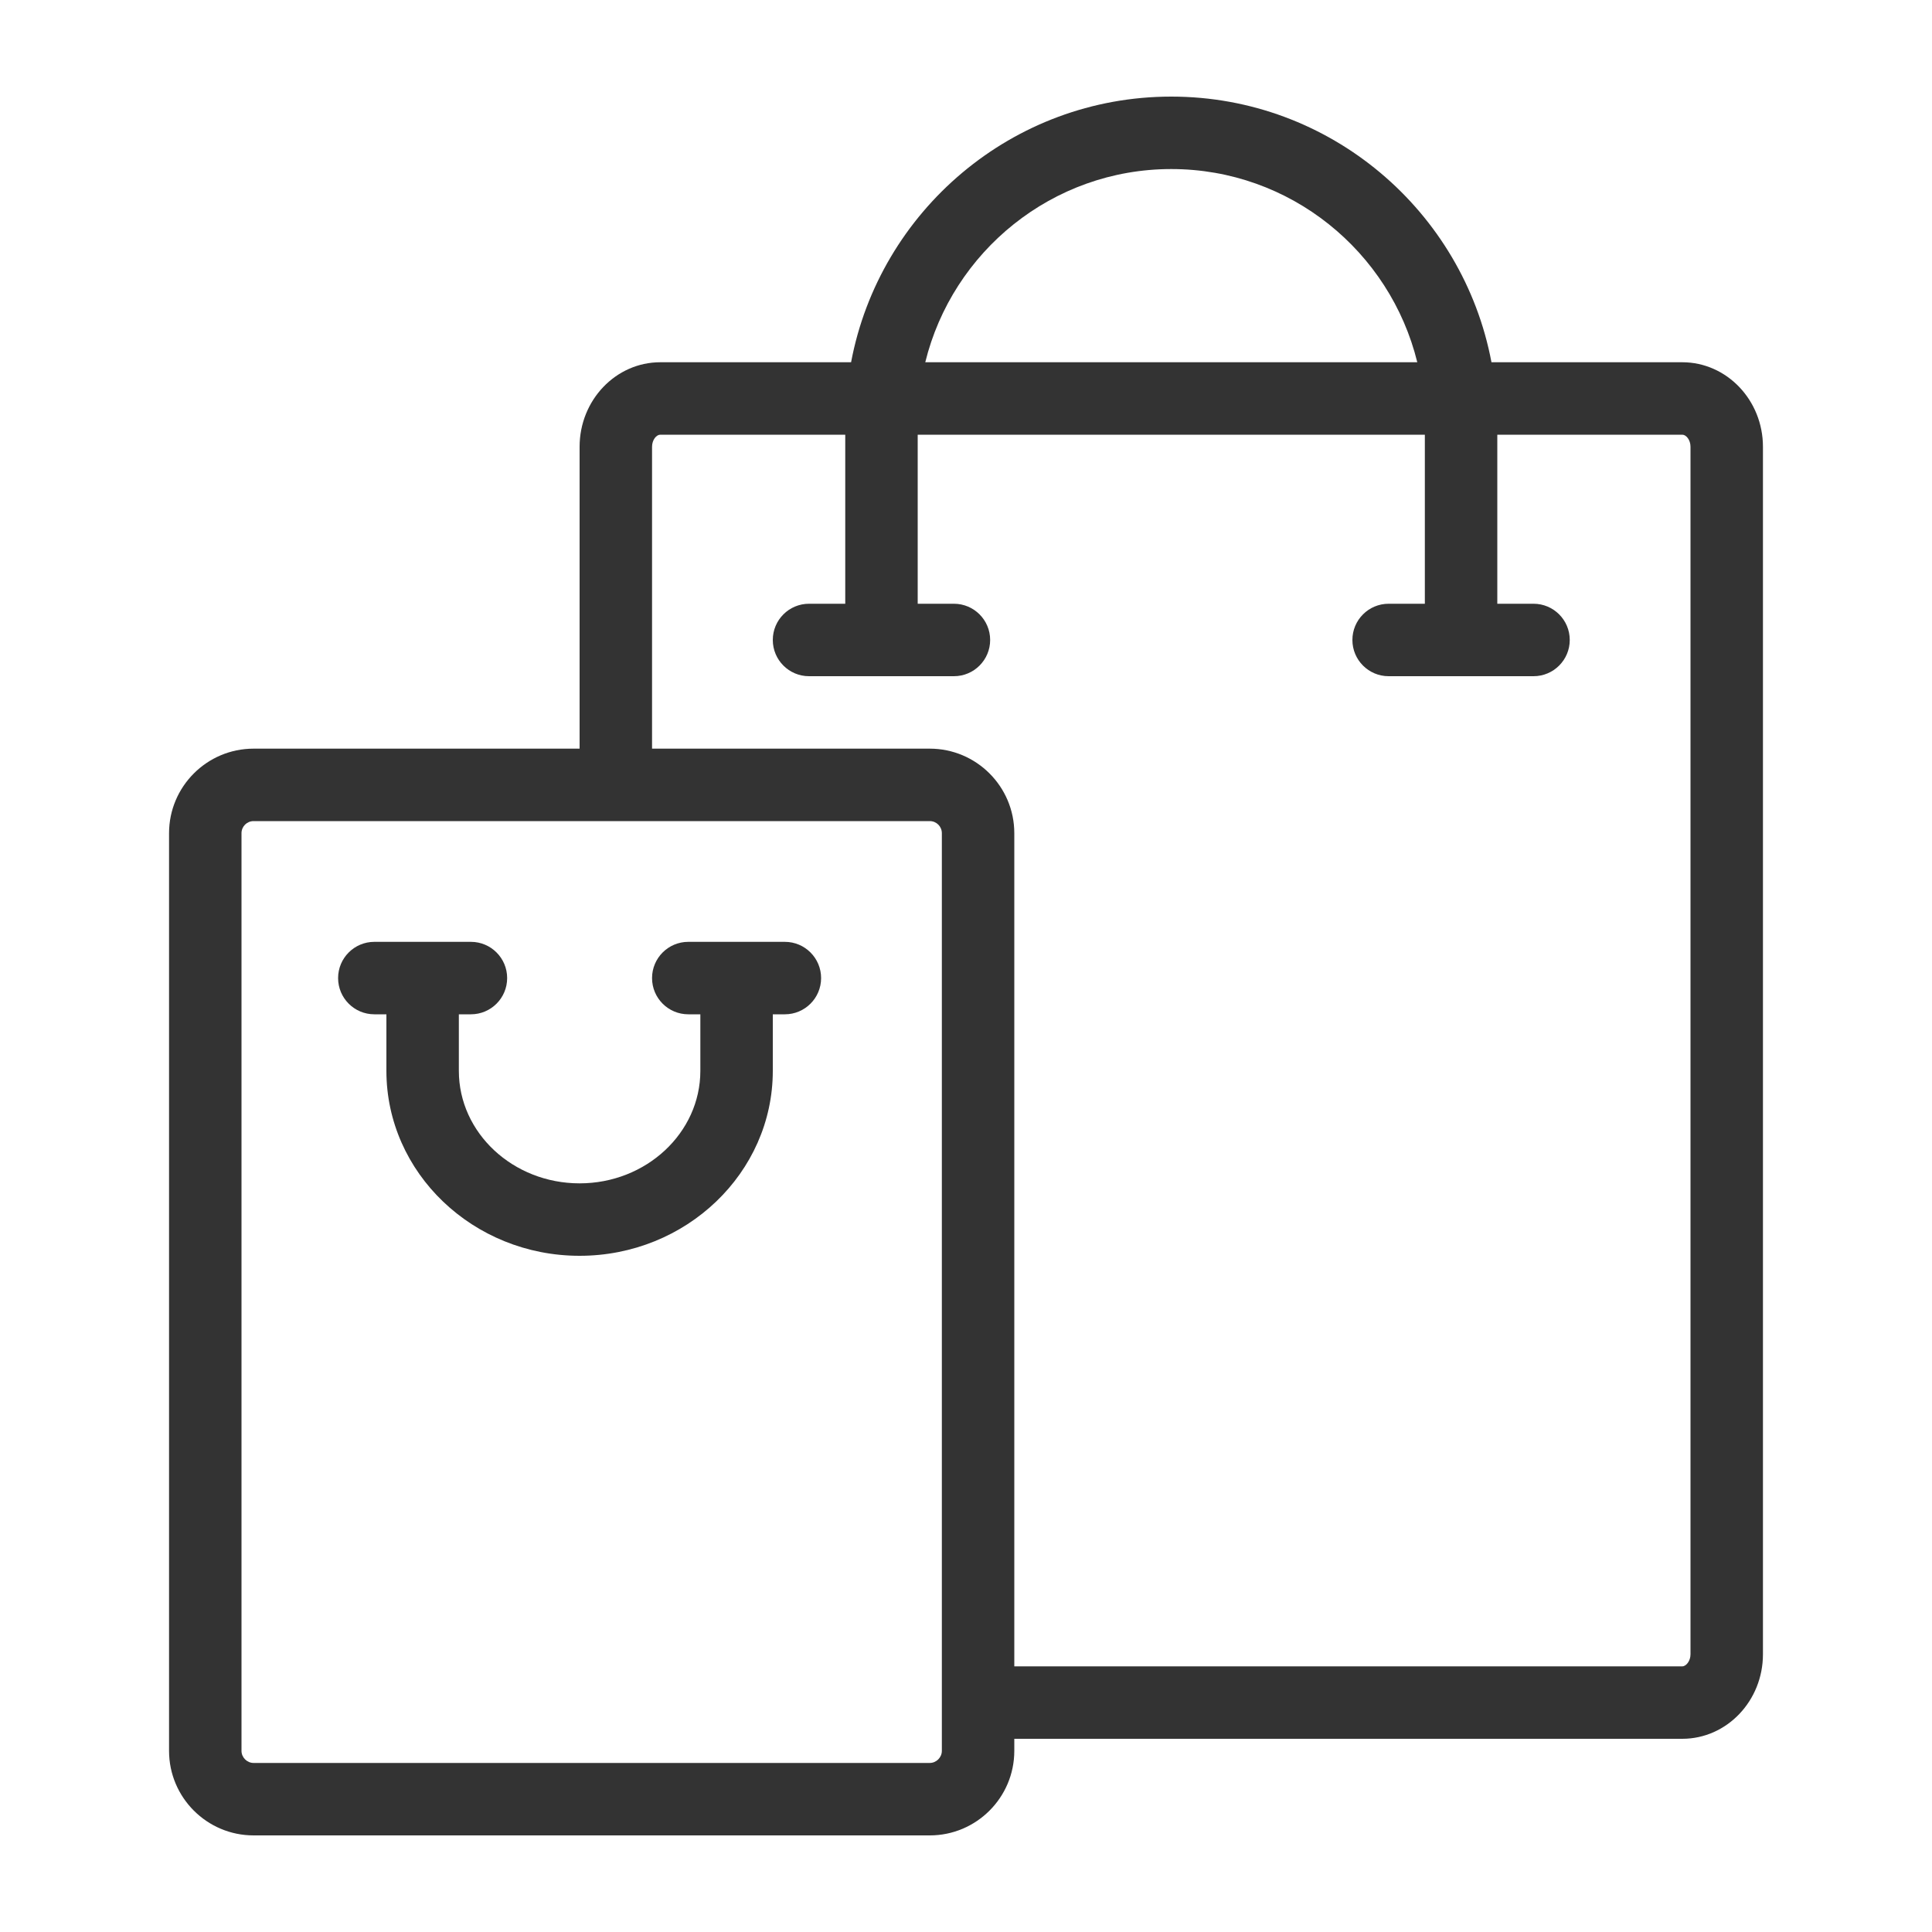 <?xml version="1.0" encoding="UTF-8"?>
<svg width="48px" height="48px" viewBox="0 0 48 48" version="1.1" xmlns="http://www.w3.org/2000/svg" xmlns:xlink="http://www.w3.org/1999/xlink">
    <!-- Generator: Sketch 53.2 (72643) - https://sketchapp.com -->
    <title>icon_48px_directshop</title>
    <desc>Created with Sketch.</desc>
    <defs>
        <path d="M42,41.1 C42,41.269 41.89,41.4 41.796,41.4 L25.2,41.4 L25.2,20.7 C25.2,19.542 24.258,18.6 23.1,18.6 L16.2,18.6 L16.2,11.1 C16.2,10.928 16.308,10.8 16.404,10.8 L21,10.8 L21,15 L20.1,15 C19.603,15 19.2,15.403 19.2,15.9 C19.2,16.397 19.603,16.8 20.1,16.8 L23.7,16.8 C24.197,16.8 24.6,16.397 24.6,15.9 C24.6,15.403 24.197,15 23.7,15 L22.8,15 L22.8,10.8 L35.4,10.8 L35.4,15 L34.5,15 C34.003,15 33.6,15.403 33.6,15.9 C33.6,16.397 34.003,16.8 34.5,16.8 L38.1,16.8 C38.597,16.8 39,16.397 39,15.9 C39,15.403 38.597,15 38.1,15 L37.2,15 L37.2,10.8 L41.796,10.8 C41.892,10.8 42,10.928 42,11.1 L42,41.1 Z M23.4,43.5 C23.4,43.663 23.263,43.8 23.1,43.8 L6.3,43.8 C6.137,43.8 6,43.663 6,43.5 L6,20.7 C6,20.534 6.134,20.4 6.3,20.4 L23.1,20.4 C23.266,20.4 23.4,20.534 23.4,20.7 L23.4,43.5 Z M29.1,4.2 C32.056,4.2 34.537,6.25 35.212,9 L22.988,9 C23.663,6.25 26.144,4.2 29.1,4.2 L29.1,4.2 Z M41.796,9 L37.055,9 C36.349,5.249 33.053,2.4 29.1,2.4 C25.147,2.4 21.851,5.249 21.145,9 L16.404,9 C15.299,9 14.4,9.942 14.4,11.1 L14.4,18.6 L6.3,18.6 C5.142,18.6 4.2,19.542 4.2,20.7 L4.2,43.5 C4.2,44.658 5.142,45.6 6.3,45.6 L23.1,45.6 C24.258,45.6 25.2,44.658 25.2,43.5 L25.2,43.2 L41.796,43.2 C42.901,43.2 43.8,42.258 43.8,41.1 L43.8,11.1 C43.8,9.942 42.901,9 41.796,9 L41.796,9 Z M19.5,23.4 L17.1,23.4 C16.603,23.4 16.2,23.803 16.2,24.3 C16.2,24.797 16.603,25.2 17.1,25.2 L17.4,25.2 L17.4,26.605 C17.4,28.146 16.054,29.4 14.4,29.4 C12.746,29.4 11.4,28.146 11.4,26.605 L11.4,25.2 L11.7,25.2 C12.197,25.2 12.6,24.797 12.6,24.3 C12.6,23.803 12.197,23.4 11.7,23.4 L9.3,23.4 C8.803,23.4 8.4,23.803 8.4,24.3 C8.4,24.797 8.803,25.2 9.3,25.2 L9.6,25.2 L9.6,26.605 C9.6,29.138 11.753,31.2 14.4,31.2 C17.047,31.2 19.2,29.138 19.2,26.605 L19.2,25.2 L19.5,25.2 C19.997,25.2 20.4,24.797 20.4,24.3 C20.4,23.803 19.997,23.4 19.5,23.4" id="path-1"></path>
    </defs>
    <g id="Icon_Badge_Graphic" stroke="none" stroke-width="1" fill="none" fill-rule="evenodd">
        <g id="##Icon/48/DirectShop">
            <g id="📌IMG-/-DirectShop">
                <mask id="mask-2" fill="white">
                    <use xlink:href="#path-1"></use>
                </mask>
                <use id="Mask" fill="#333333" fill-rule="evenodd" xlink:href="#path-1"></use>
            </g>
            <rect id="Icon_Area" fill-opacity="0" fill="#FFFFFF" x="0" y="0" width="48" height="48"></rect>
        </g>
    </g>
</svg>